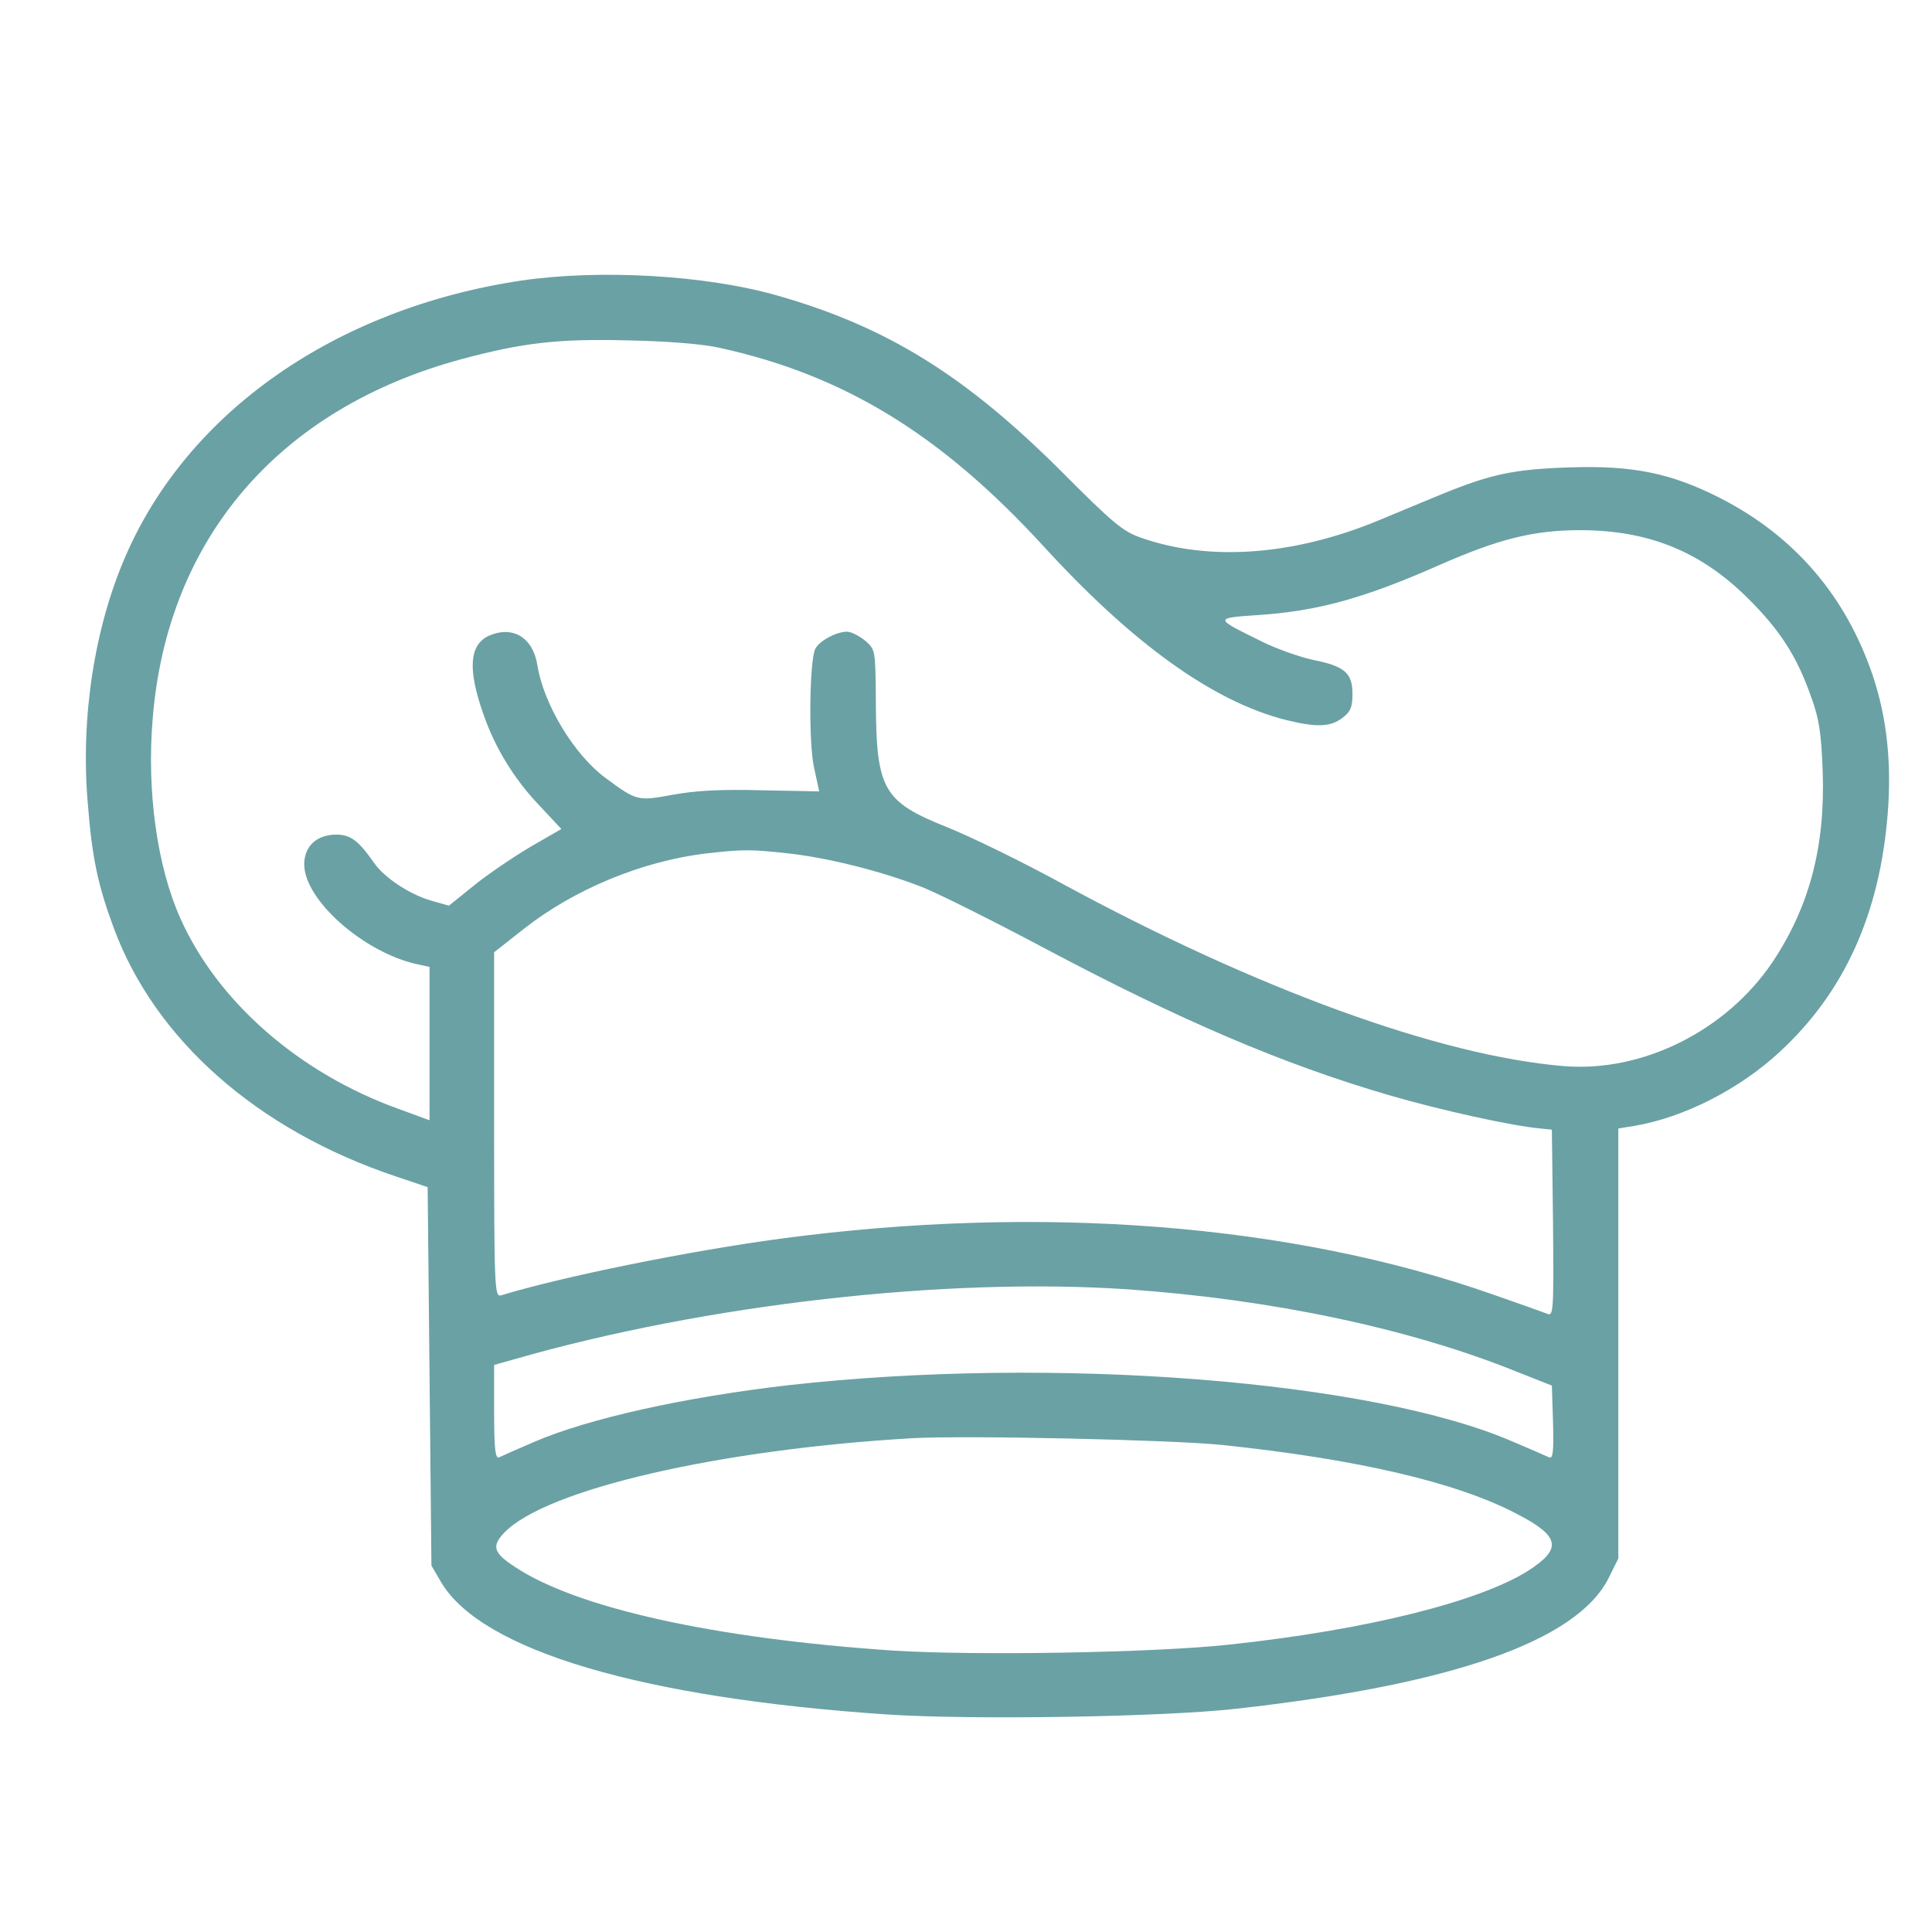<?xml version="1.0" encoding="UTF-8"?> <svg xmlns="http://www.w3.org/2000/svg" width="45" height="45" viewBox="0 0 45 45" fill="none"><path d="M12.128 6.537C7.829 7.185 4.388 9.583 2.928 12.945C2.202 14.608 1.875 16.709 2.043 18.687C2.141 19.956 2.273 20.596 2.645 21.602C3.609 24.22 5.998 26.32 9.209 27.397L9.961 27.651L10.005 32.054L10.049 36.466L10.279 36.86C11.226 38.445 14.95 39.548 20.656 39.933C22.62 40.064 27.07 39.994 28.786 39.801C33.82 39.241 36.721 38.226 37.464 36.764L37.694 36.3V31.293V26.285L38.066 26.224C39.216 26.032 40.525 25.366 41.463 24.491C42.958 23.108 43.781 21.287 43.967 18.967C44.064 17.777 43.949 16.718 43.621 15.737C42.993 13.881 41.799 12.489 40.074 11.605C38.924 11.019 38.031 10.835 36.544 10.887C35.244 10.931 34.722 11.045 33.563 11.518C33.156 11.684 32.493 11.964 32.086 12.131C30.131 12.936 28.167 13.085 26.574 12.524C26.15 12.376 25.92 12.183 24.708 10.966C22.487 8.752 20.665 7.614 18.117 6.887C16.445 6.406 13.968 6.266 12.128 6.537ZM16.773 8.104C19.674 8.743 21.921 10.126 24.292 12.708C26.38 14.993 28.255 16.341 29.954 16.77C30.662 16.945 30.989 16.936 31.272 16.718C31.458 16.578 31.502 16.464 31.502 16.166C31.502 15.676 31.325 15.518 30.582 15.37C30.263 15.3 29.715 15.107 29.37 14.932C28.282 14.398 28.282 14.398 29.264 14.328C30.67 14.24 31.75 13.943 33.501 13.172C34.908 12.551 35.722 12.349 36.801 12.349C38.393 12.349 39.605 12.84 40.702 13.925C41.454 14.669 41.852 15.282 42.18 16.219C42.374 16.744 42.418 17.059 42.454 17.961C42.516 19.72 42.144 21.121 41.286 22.408C40.207 24.009 38.261 24.981 36.429 24.832C33.545 24.596 29.264 23.038 24.734 20.578C23.823 20.079 22.62 19.492 22.054 19.265C20.568 18.67 20.409 18.39 20.4 16.341C20.391 15.133 20.391 15.133 20.152 14.923C20.01 14.809 19.825 14.713 19.727 14.713C19.471 14.713 19.064 14.941 18.984 15.124C18.852 15.448 18.834 17.287 18.958 17.864L19.081 18.433L17.737 18.407C16.781 18.381 16.189 18.416 15.667 18.512C14.853 18.661 14.835 18.661 14.101 18.118C13.376 17.584 12.659 16.402 12.517 15.492C12.411 14.844 11.942 14.564 11.385 14.809C10.934 15.019 10.89 15.58 11.252 16.613C11.518 17.392 11.951 18.109 12.526 18.722L13.075 19.309L12.332 19.738C11.925 19.983 11.341 20.377 11.022 20.639L10.456 21.095L10.023 20.972C9.527 20.823 8.943 20.438 8.705 20.088C8.351 19.58 8.165 19.44 7.829 19.44C7.378 19.44 7.086 19.711 7.086 20.132C7.086 20.963 8.475 22.189 9.722 22.46L10.005 22.521V24.307V26.093L9.288 25.83C6.971 24.999 5.069 23.335 4.202 21.392C3.662 20.193 3.414 18.433 3.556 16.744C3.892 12.542 6.502 9.513 10.748 8.366C12.181 7.981 13.004 7.885 14.649 7.929C15.552 7.946 16.401 8.016 16.773 8.104ZM18.365 19.878C19.311 19.983 20.55 20.298 21.488 20.666C21.859 20.814 23.124 21.445 24.292 22.066C27.486 23.764 29.865 24.78 32.342 25.506C33.545 25.857 35.209 26.224 35.881 26.285L36.146 26.312L36.173 28.491C36.191 30.54 36.182 30.662 36.04 30.601C35.952 30.566 35.386 30.365 34.784 30.155C30.087 28.5 24.23 28.045 18.188 28.85C16.038 29.139 13.101 29.735 11.668 30.172C11.518 30.216 11.509 29.988 11.509 26.198V22.18L12.199 21.637C13.376 20.709 14.968 20.053 16.454 19.878C17.303 19.781 17.489 19.781 18.365 19.878ZM26.282 30.032C29.635 30.268 32.829 30.943 35.306 31.941L36.146 32.273L36.173 33.131C36.191 33.805 36.173 33.98 36.084 33.945C36.022 33.919 35.651 33.752 35.253 33.586C31.971 32.151 24.522 31.573 18.365 32.264C15.932 32.544 13.694 33.044 12.438 33.586C12.049 33.752 11.677 33.919 11.624 33.945C11.536 33.98 11.509 33.735 11.509 32.895V31.792L11.978 31.66C16.419 30.382 22.045 29.743 26.282 30.032ZM28.468 33.656C31.626 33.989 33.917 34.523 35.324 35.258C36.341 35.783 36.394 36.072 35.589 36.589C34.448 37.307 31.829 37.963 28.653 38.304C26.902 38.497 22.717 38.567 20.798 38.445C16.64 38.164 13.429 37.455 11.987 36.492C11.491 36.169 11.447 36.011 11.748 35.696C12.721 34.689 16.746 33.761 21.24 33.499C22.505 33.429 27.265 33.534 28.468 33.656Z" fill="#6AA1A4"></path></svg> 
